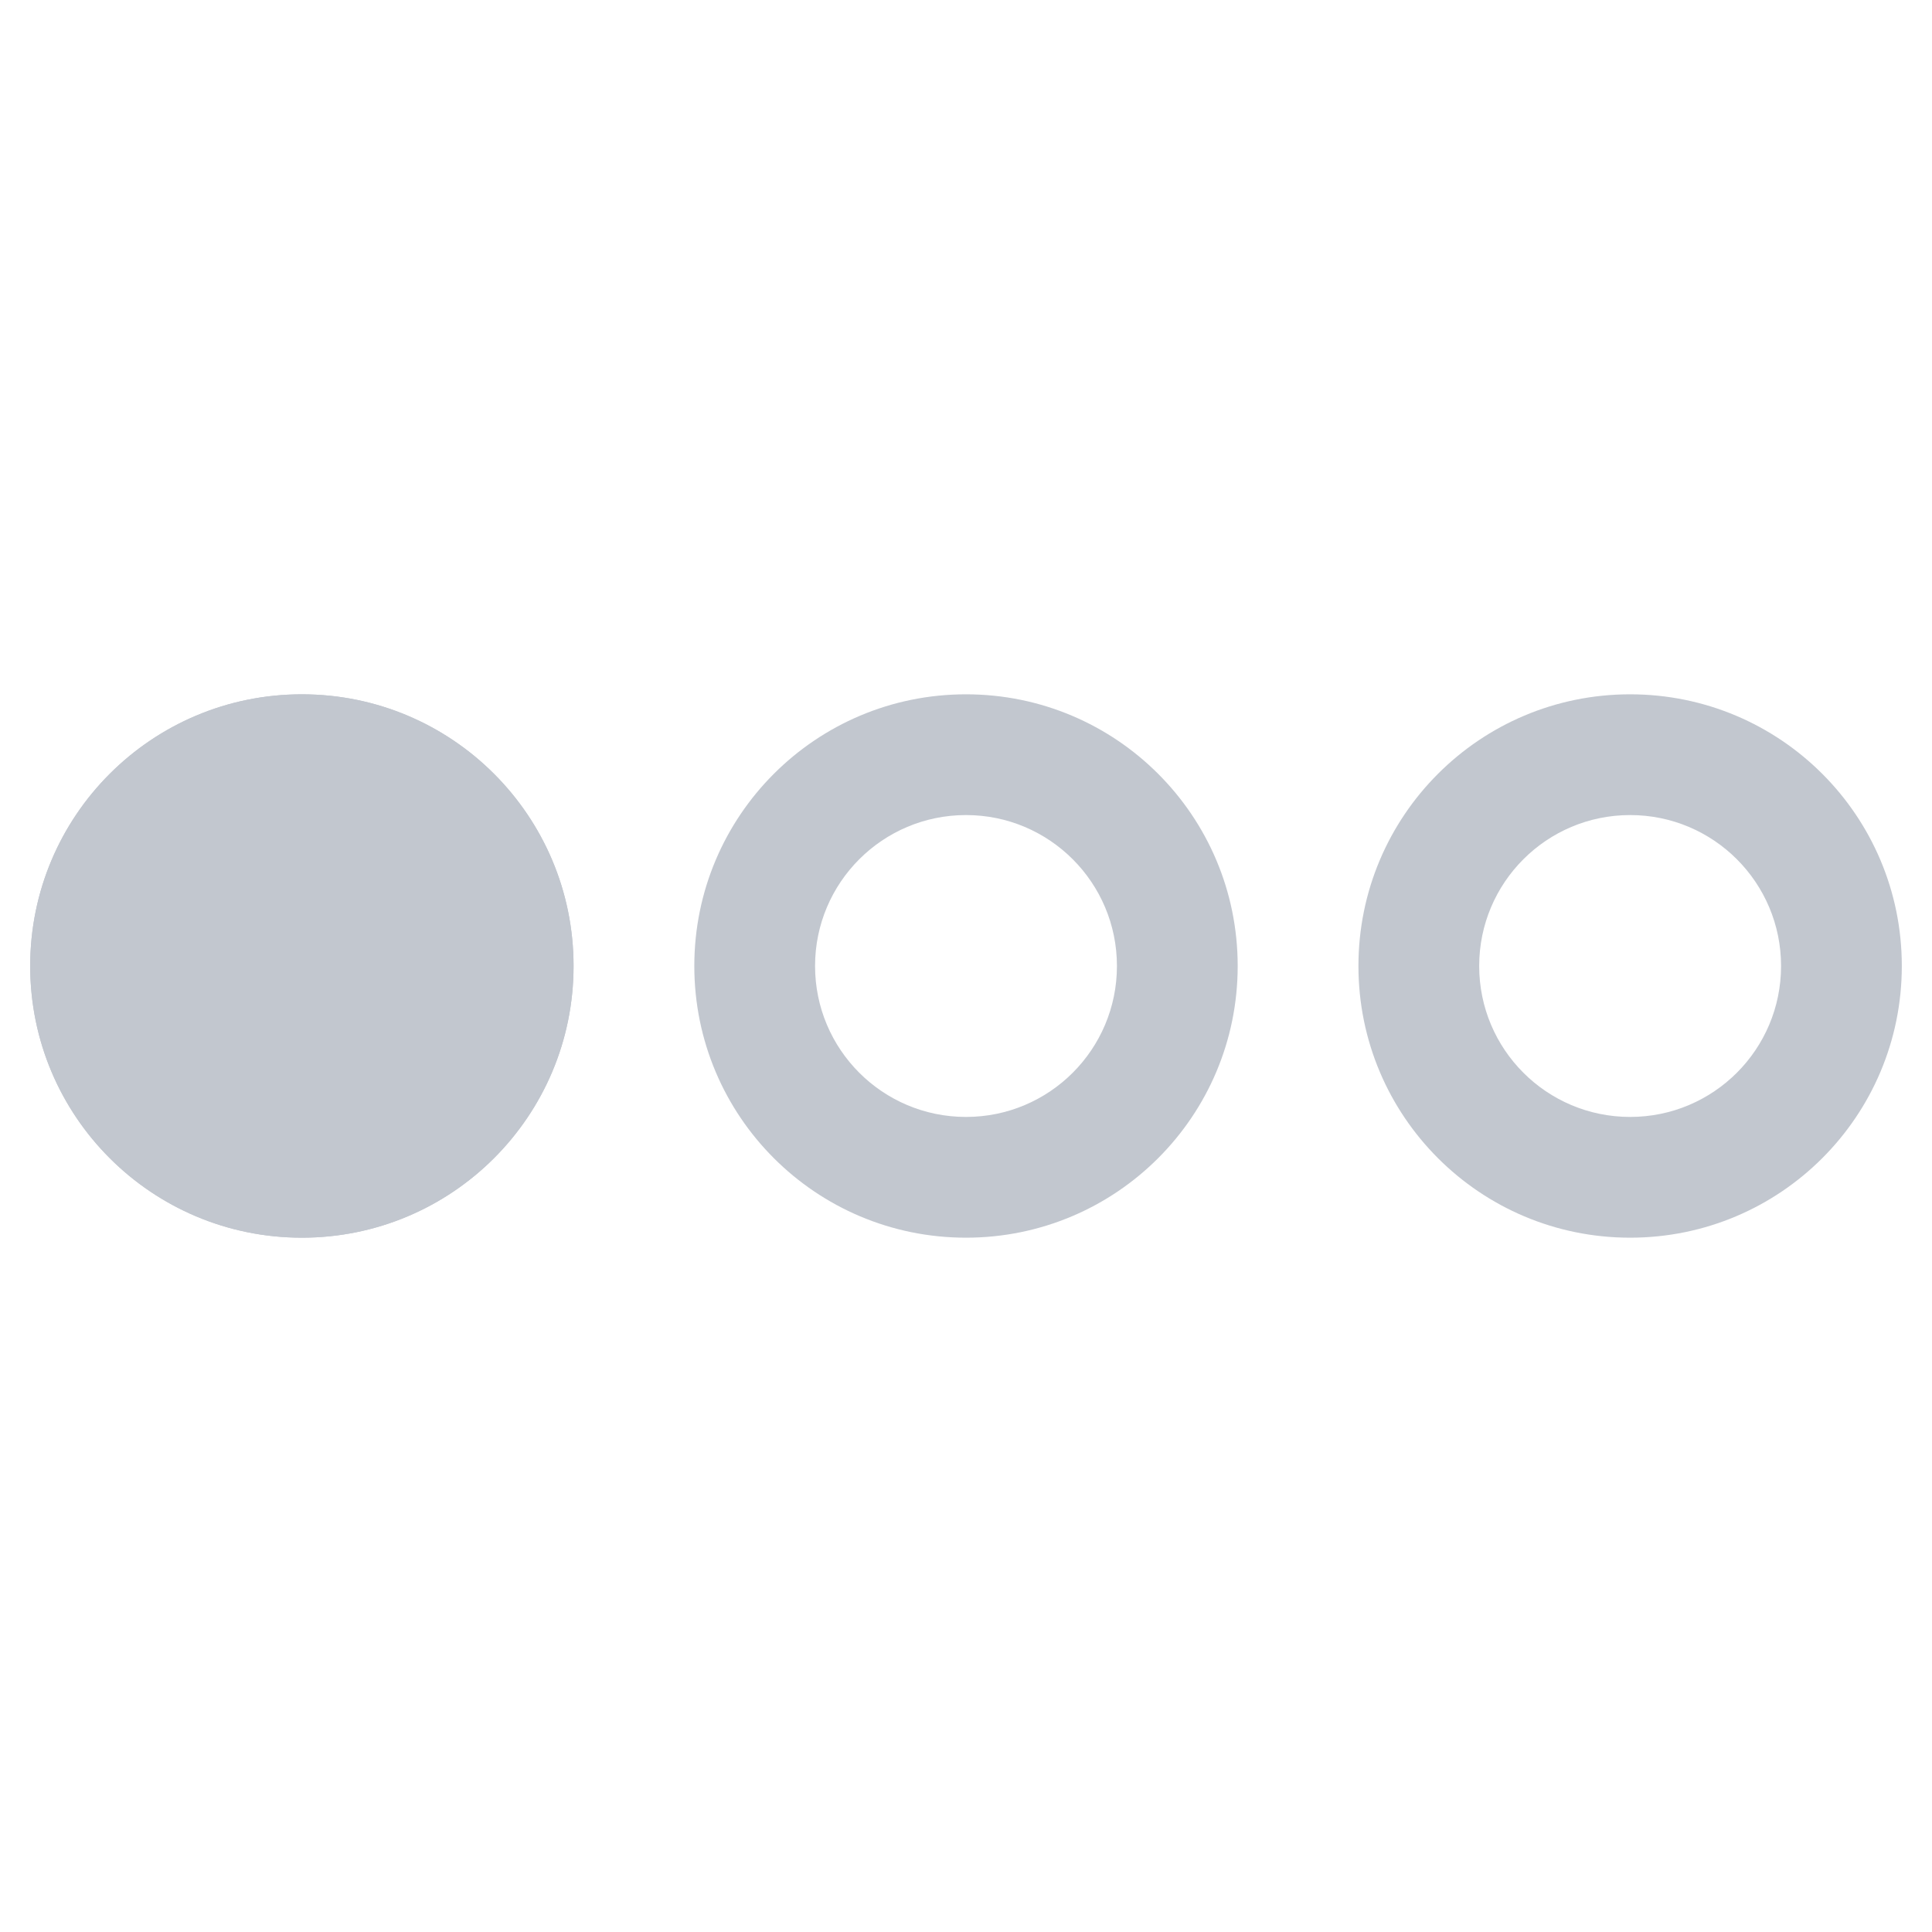 <?xml version="1.0" encoding="utf-8"?>
<!-- Generator: Adobe Illustrator 24.1.1, SVG Export Plug-In . SVG Version: 6.00 Build 0)  -->
<svg version="1.1" id="Layer_1" focusable="false" xmlns="http://www.w3.org/2000/svg" xmlns:xlink="http://www.w3.org/1999/xlink"
	 x="0px" y="0px" viewBox="0 0 512 512" style="enable-background:new 0 0 512 512;" xml:space="preserve">
<style type="text/css">
	.st0{fill:#C2C7CF;}
</style>
<path class="st0" d="M256,184c-39.8,0-72,32.2-72,72s32.2,72,72,72s72-32.2,72-72S295.8,184,256,184z M256,296
	c-22.1,0-40-17.9-40-40s17.9-40,40-40s40,17.9,40,40S278.1,296,256,296z M432,184c-39.8,0-72,32.2-72,72s32.2,72,72,72
	s72-32.2,72-72S471.8,184,432,184z M432,296c-22.1,0-40-17.9-40-40s17.9-40,40-40s40,17.9,40,40S454.1,296,432,296z M80,184
	c-39.8,0-72,32.2-72,72s32.2,72,72,72s72-32.2,72-72S119.8,184,80,184z M80,296c-22.1,0-40-17.9-40-40s17.9-40,40-40s40,17.9,40,40
	S102.1,296,80,296z"/>
<path class="st0" d="M8,256c0,39.8,32.2,72,72,72s72-32.2,72-72s-32.2-72-72-72l0,0C40.2,184,8,216.2,8,256"/>
</svg>
